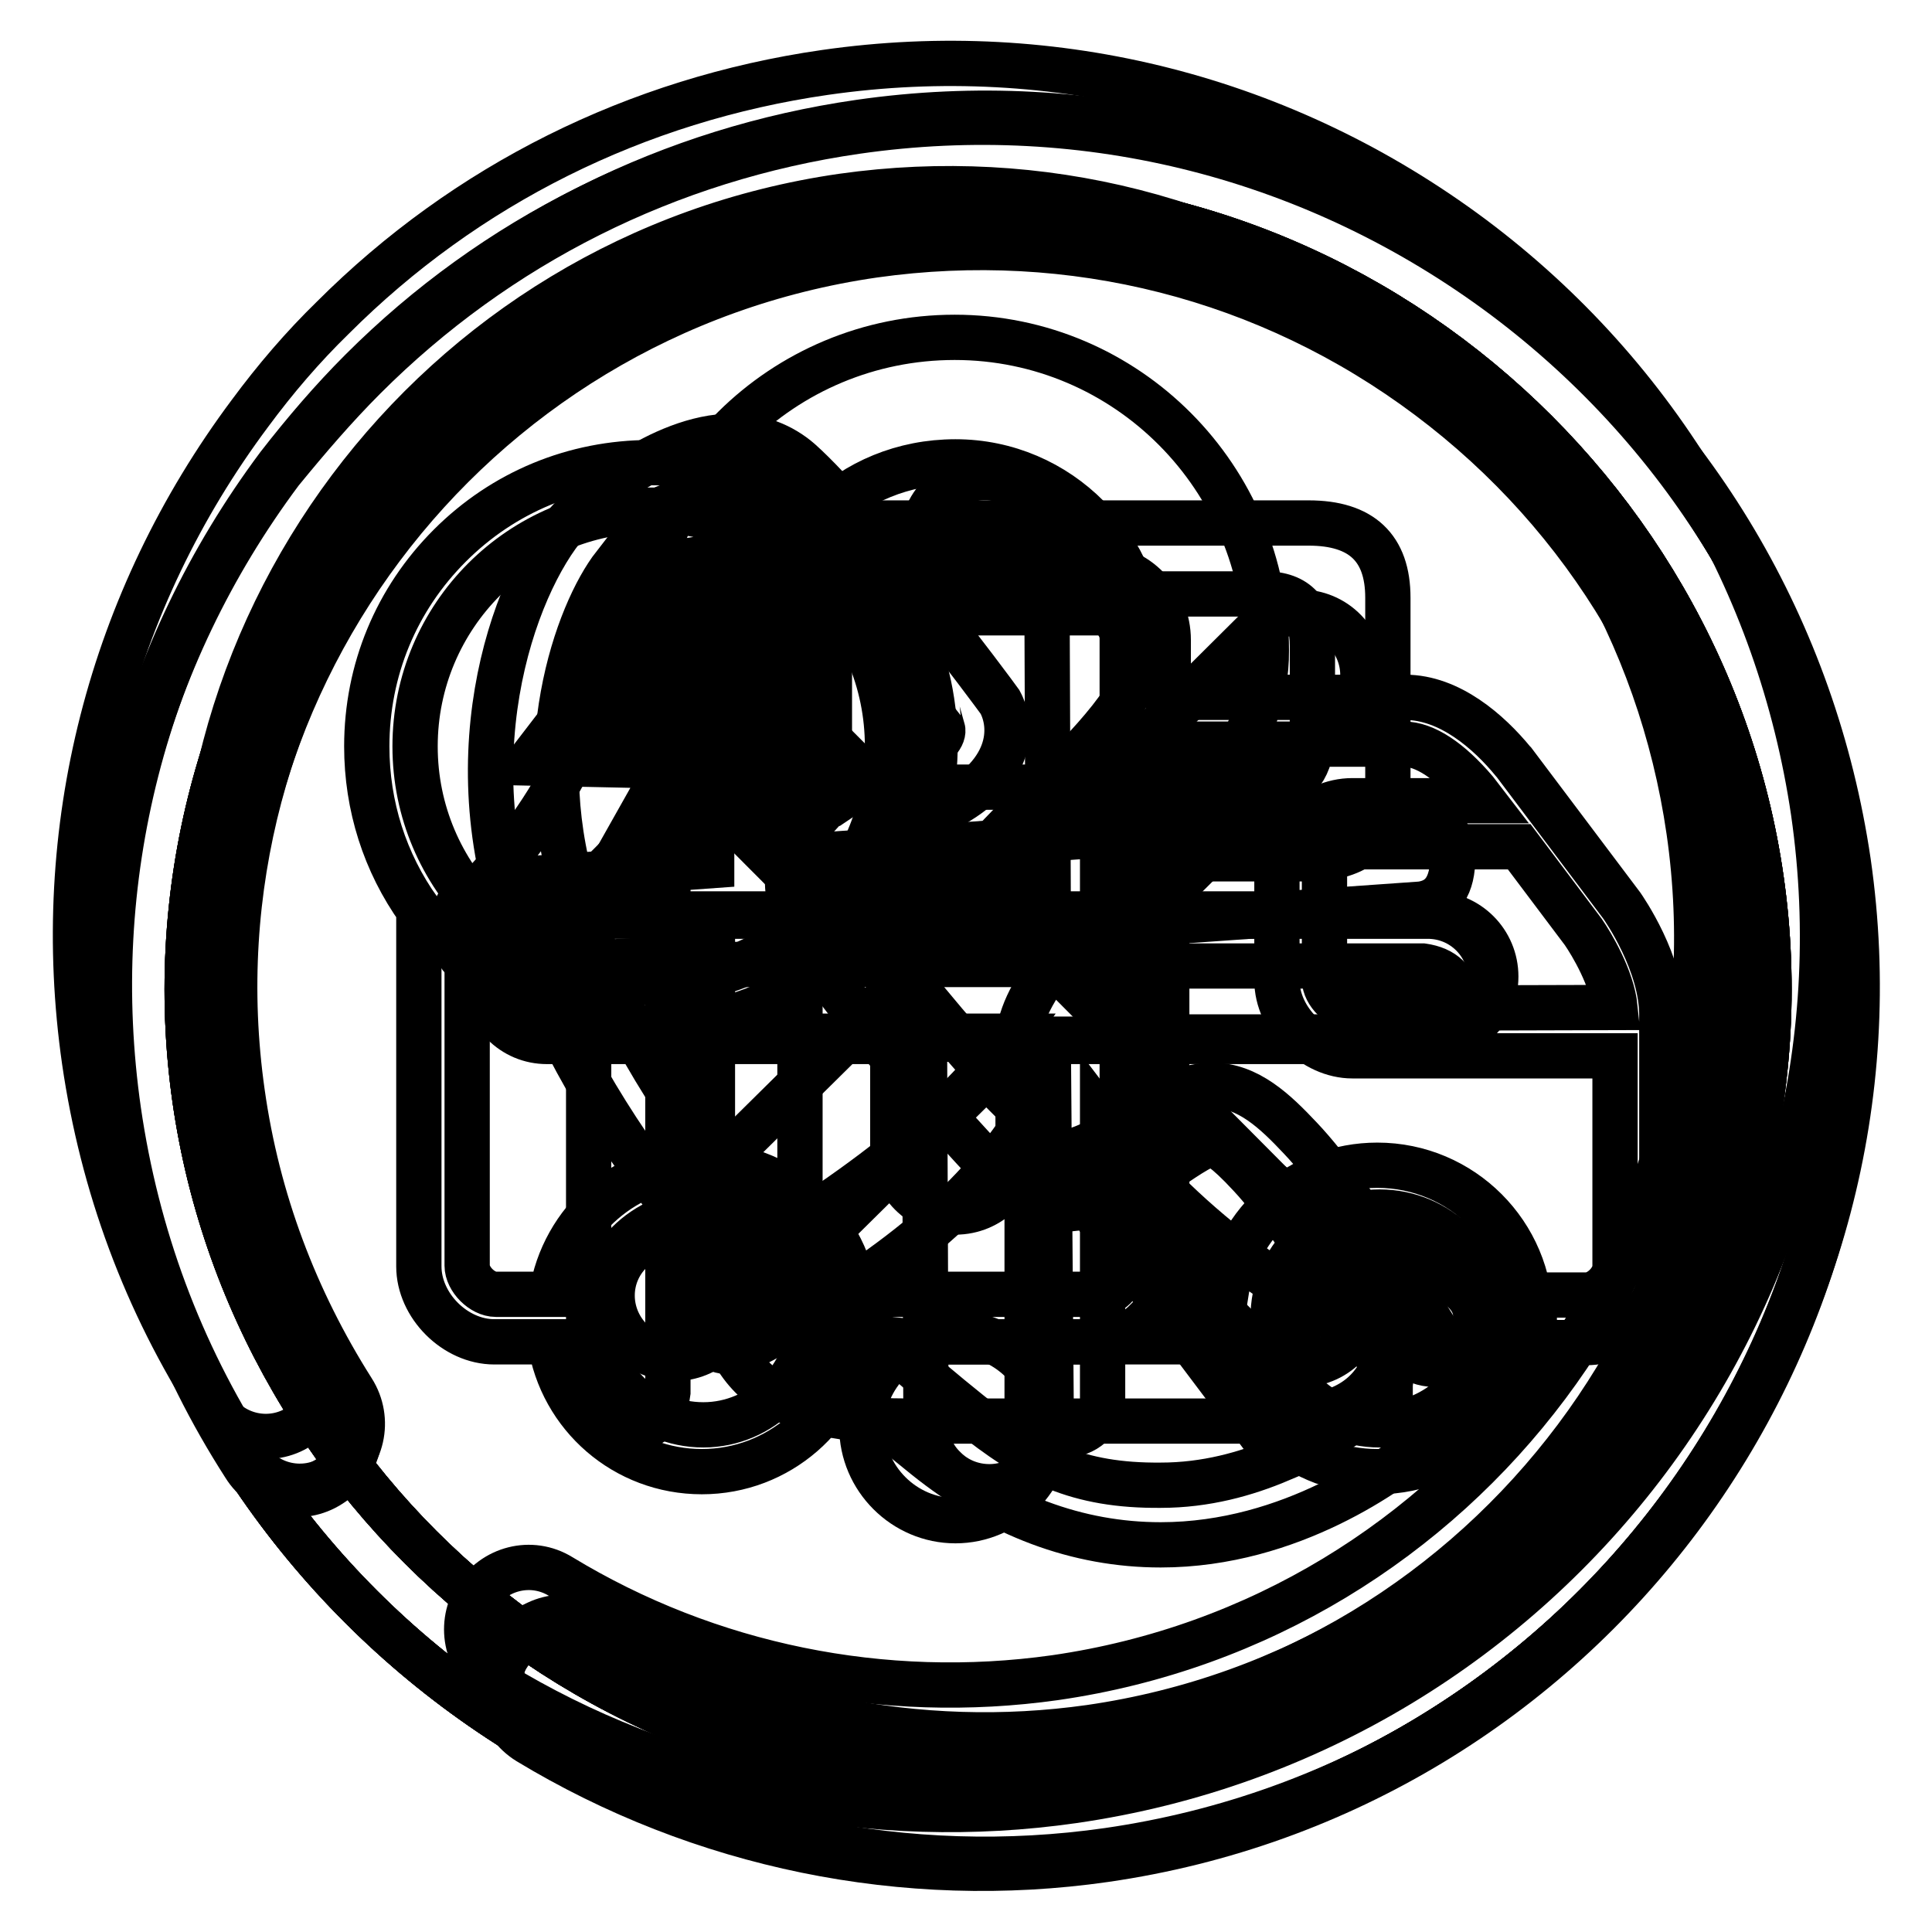 <?xml version="1.0" encoding="utf-8"?>
<!-- Svg Vector Icons : http://www.onlinewebfonts.com/icon -->
<!DOCTYPE svg PUBLIC "-//W3C//DTD SVG 1.1//EN" "http://www.w3.org/Graphics/SVG/1.1/DTD/svg11.dtd">
<svg version="1.1" xmlns="http://www.w3.org/2000/svg" xmlns:xlink="http://www.w3.org/1999/xlink" x="0px" y="0px" viewBox="0 0 256 256" enable-background="new 0 0 256 256" xml:space="preserve">
<g><g><path stroke-width="6" fill-opacity="0" stroke="#000000"  d="M129.6,15.4c-63.8,0-115.7,51.9-115.7,115.7c0,63.8,51.9,115.7,115.7,115.7c63.8,0,115.7-51.9,115.7-115.7C245.3,67.3,193.4,15.4,129.6,15.4L129.6,15.4z M129.6,235.9c-57.3,0-104.8-47.5-104.8-104.8c0-57.3,47.5-104.8,104.8-104.8s104.8,47.5,104.8,104.8C234.4,188.3,186.8,235.9,129.6,235.9L129.6,235.9z M88.5,99.1v85.4c-0.4,3.2-2.3,4.9-5.8,5.3c-3.2-0.4-4.7-2.3-4.7-5.8v-66.6c-0.7,0.7-1.4,1.8-2.1,3.2c-1.1,1.4-2.1,2.8-3.2,4.2c-2.8,2.8-5.4,3-7.9,0.5c-1.8-2.8-1.8-5.8,0-8.9C75,105.3,81.5,90.8,84.3,73c0.7-4.2,3-6.3,6.8-6.3c3.5,0.7,5.1,3.3,4.7,7.9C94.4,81.9,92,90.1,88.5,99.1z M110.5,69.3h62.9c7,0,10.5,3.3,10.5,9.9v25.2c-0.4,6.3-3.9,9.4-10.5,9.4h-27.3V128h42.4c2.8,0.4,4.4,1.9,4.7,4.7c-0.4,3.2-1.8,4.7-4.2,4.7h-39.8c7.7,12.6,22.3,23.6,44,33c2.4,1.8,3,4,1.6,6.8c-1.8,3.2-4,4.2-6.8,3.2c-17.8-8-31.8-18.7-41.9-32v37.2c-0.4,2.8-2.1,4.4-5.3,4.7c-3.2-0.4-4.7-1.8-4.7-4.2v-37.8c-7,11.2-19.4,21.3-37.2,30.4c-2.8,1-5.1,0.2-6.8-2.6c-1.8-2.4-1.4-4.5,1.1-6.3c19.9-11.2,33.5-22,40.9-32.5H96.9c-2.8,0-4.2-1.1-4.2-3.2c0.7-3.5,2.3-5.6,4.7-6.3h38.8v-14.1h-26.7c-6.3,0-9.4-3.5-9.4-10.5V79.2C99.6,72.6,103.1,69.3,110.5,69.3L110.5,69.3z M167.6,78.7h-52.4c-3.9,0-5.6,1.8-5.3,5.2v13.6c-0.4,4.9,1.7,7.2,6.3,6.8h51.9c3.5,0,5.4-2.1,5.8-6.3V85.6C173.9,81,171.8,78.7,167.6,78.7L167.6,78.7z"/><path stroke-width="6" fill-opacity="0" stroke="#000000"  d="M48.3,50C65.9,32.4,88.5,21,113.5,17.4c30.6-4.4,61,3.4,85.8,21.9c24.7,18.5,40.8,45.6,45.2,76.1c9.1,63.1-34.9,121.9-98.1,131c-26.5,3.8-53.6-1.8-76.4-15.6c-3.9-2.4-5.1-7.5-2.8-11.3c2.4-3.9,7.4-5.2,11.3-2.8c19.6,11.9,42.8,16.6,65.5,13.4c54.1-7.8,91.8-58.1,84-112.2c-3.8-26.2-17.5-49.4-38.7-65.3c-21.2-15.9-47.3-22.5-73.5-18.8c-54.1,7.8-91.8,58.1-84.1,112.2c2,14.2,7,27.4,14.6,39.3c2.5,3.9,1.3,9-2.5,11.4c-3.8,2.5-9,1.4-11.4-2.5c-9-14-14.7-29.4-17.1-45.9c-4.4-30.6,3.4-61,21.9-85.8C40.8,58.1,44.4,53.9,48.3,50L48.3,50z"/><path stroke-width="6" fill-opacity="0" stroke="#000000"  d="M142.4,130.7l35.7-35.4c3.3-3.2,3.3-8.4,0.1-11.7c-3.2-3.3-8.5-3.3-11.7-0.1L130.8,119L95.6,83.7c-3.2-3.2-8.5-3.3-11.7,0c-3.2,3.2-3.3,8.5,0,11.7l35.2,35.3l-35.5,35.1c-3.3,3.2-3.3,8.4-0.1,11.7c1.6,1.6,3.7,2.5,5.9,2.5c2.1,0,4.2-0.8,5.8-2.4l35.5-35.1l35.8,35.9c1.6,1.6,3.7,2.4,5.9,2.4c2.1,0,4.2-0.8,5.8-2.4c3.2-3.2,3.3-8.5,0-11.7L142.4,130.7L142.4,130.7z"/><path stroke-width="6" fill-opacity="0" stroke="#000000"  d="M142.4,130.7"/><path stroke-width="6" fill-opacity="0" stroke="#000000"  d="M48.7,48.7c17.6-17.6,40.2-28.9,65.2-32.5c30.6-4.4,61,3.4,85.8,21.9c24.7,18.5,40.7,45.6,45.2,76.1c9.1,63.1-34.9,121.9-98.1,131c-26.5,3.8-53.6-1.8-76.4-15.6c-3.9-2.4-5.1-7.5-2.8-11.3c2.4-3.9,7.4-5.2,11.3-2.8c19.6,11.9,42.8,16.6,65.5,13.4c54.1-7.8,91.8-58.1,84-112.2c-3.8-26.2-17.5-49.4-38.7-65.3c-21.2-15.9-47.3-22.5-73.5-18.8c-54.1,7.8-91.8,58.1-84.1,112.2c2,14.2,7,27.4,14.6,39.4c2.5,3.9,1.3,9-2.5,11.4c-3.8,2.5-9,1.4-11.4-2.5c-9-14-14.7-29.4-17.1-45.9c-4.4-30.6,3.4-61,21.9-85.8C41.1,56.9,44.7,52.6,48.7,48.7L48.7,48.7z"/><path stroke-width="6" fill-opacity="0" stroke="#000000"  d="M139.6,137.7h50.3c4.6,0,8.3-3.7,8.3-8.3c0-4.6-3.7-8.3-8.3-8.3h-50.3H123H73.1c-4.6,0-8.3,3.7-8.3,8.3c0,2.3,0.9,4.4,2.5,5.9c1.5,1.5,3.5,2.4,5.8,2.4h50H139.6L139.6,137.7z"/><path stroke-width="6" fill-opacity="0" stroke="#000000"  d="M142.8,129.5"/><path stroke-width="6" fill-opacity="0" stroke="#000000"  d="M44.1,42.1c17.6-17.6,40.2-28.9,65.2-32.5c30.6-4.4,61,3.4,85.8,21.9c24.7,18.5,40.7,45.6,45.2,76.1c9.1,63.1-34.9,121.9-98.1,131c-26.5,3.8-53.6-1.7-76.4-15.6c-3.9-2.4-5.1-7.5-2.8-11.3c2.4-3.9,7.4-5.2,11.3-2.8c19.6,11.9,42.8,16.6,65.5,13.4c54.1-7.8,91.8-58.1,84-112.2c-3.8-26.2-17.5-49.4-38.7-65.3c-21.2-15.9-47.3-22.5-73.5-18.8c-54.1,7.8-91.8,58.1-84,112.2c2,14.2,7,27.4,14.6,39.4c2.5,3.9,1.3,9-2.5,11.4c-3.8,2.5-9,1.4-11.4-2.5c-9-14-14.7-29.4-17.1-45.9c-4.4-30.6,3.4-61,21.9-85.8C36.5,50.2,40.1,46,44.1,42.1L44.1,42.1z"/><path stroke-width="6" fill-opacity="0" stroke="#000000"  d="M138.1,137.6"/><path stroke-width="6" fill-opacity="0" stroke="#000000"  d="M126.6,201.5c-6.8,0-12.4-5.6-12.4-12.4c0-6.8,5.6-12.4,12.4-12.4S139,182.2,139,189C139,195.9,133.4,201.5,126.6,201.5L126.6,201.5z"/><path stroke-width="6" fill-opacity="0" stroke="#000000"  d="M149.5,117c-7.2,7.2-14.6,14.6-14.6,21.3v14c0,4.6-3.7,8.3-8.3,8.3c-4.6,0-8.3-3.7-8.3-8.3v-14c0-13.5,10.3-23.8,19.5-33c6.7-6.7,13.6-13.6,13.6-19.1c0-13.8-11.1-25-24.8-25c-13.9,0-24.8,10.7-24.8,24.4c0,4.6-3.7,8.3-8.3,8.3c-4.6,0-8.3-3.7-8.3-8.3c0-22.6,18.5-40.9,41.3-40.9c22.8,0,41.3,18.6,41.3,41.5C167.9,98.5,158.5,107.9,149.5,117L149.5,117z"/><path stroke-width="6" fill-opacity="0" stroke="#000000"  d="M47.9,49.1c17.6-17.6,40.2-28.9,65.2-32.5c30.6-4.4,61,3.4,85.8,21.9c24.7,18.5,40.8,45.6,45.2,76.1c9.1,63.1-34.9,121.9-98.1,131c-26.5,3.8-53.6-1.8-76.4-15.6c-3.9-2.4-5.1-7.5-2.8-11.3c2.4-3.9,7.4-5.2,11.3-2.8c19.6,11.9,42.8,16.6,65.5,13.4c54.1-7.8,91.8-58.1,84-112.2C224,90.8,210.2,67.6,189,51.7c-21.2-15.9-47.3-22.5-73.5-18.8c-54.1,7.8-91.8,58.1-84.1,112.2c2,14.2,7,27.4,14.6,39.4c2.5,3.9,1.3,9-2.5,11.4c-3.8,2.5-9,1.4-11.4-2.5c-9-14-14.7-29.4-17.1-45.9c-4.4-30.6,3.4-61,21.9-85.8C40.4,57.2,44,53,47.9,49.1L47.9,49.1z"/><path stroke-width="6" fill-opacity="0" stroke="#000000"  d="M138.9,138l50.3,0c4.6,0,8.3-3.7,8.3-8.3s-3.7-8.3-8.3-8.3l-50.3,0l-0.2-49.9c0-4.6-3.7-8.3-8.3-8.2c-4.6,0-8.3,3.7-8.2,8.3l0.2,49.8l-49.9,0c-4.6,0-8.3,3.7-8.3,8.3c0,2.3,0.9,4.4,2.5,5.9c1.5,1.5,3.5,2.4,5.8,2.4l50,0l0.2,50.7c0,2.3,0.9,4.4,2.5,5.9c1.5,1.5,3.6,2.4,5.9,2.4c4.6,0,8.2-3.7,8.2-8.3L138.9,138L138.9,138z"/><path stroke-width="6" fill-opacity="0" stroke="#000000"  d="M142.1,129.8"/><path stroke-width="6" fill-opacity="0" stroke="#000000"  d="M129.6,15.4c-63.8,0-115.7,51.9-115.7,115.7c0,63.8,51.9,115.7,115.7,115.7c63.8,0,115.7-51.9,115.7-115.7C245.3,67.3,193.4,15.4,129.6,15.4L129.6,15.4z M129.6,235.9c-57.3,0-104.8-47.5-104.8-104.8c0-57.3,47.5-104.8,104.8-104.8s104.8,47.5,104.8,104.8C234.4,188.3,186.8,235.9,129.6,235.9L129.6,235.9z M106,83.1v30.4l81.2-5.8c3.2,0,4.9,1.9,5.3,5.8c0,3.9-1.4,5.9-4.2,6.3l-82.3,5.8v38.1c0.2,10.3,4.4,14.1,17.8,14.1h35.6c11.5,0,14.7,0.2,14.7-9.8c0-2,2-4.7,5.5-4.7c3.5,0,5.7,2.1,5.7,5.3c0,19.9-8.7,19.7-24.3,19.7h-40.9c-19.4,0-25.7-7-25.7-23v-38.6l-28.2,1.6c-3.9,0.4-5.9-1.2-6.3-4.7c0-3.8,1.7-6.1,5.2-6.8l29.2-2.1V82.6c0-3.2,1.9-4.7,5.8-4.7C103.8,78.2,105.7,80,106,83.1L106,83.1z"/><path stroke-width="6" fill-opacity="0" stroke="#000000"  d="M129.6,15.4c-63.8,0-115.7,51.9-115.7,115.7c0,63.8,51.9,115.7,115.7,115.7c63.8,0,115.7-51.9,115.7-115.7C245.3,67.3,193.4,15.4,129.6,15.4z M129.6,235.9c-57.3,0-104.8-47.5-104.8-104.8c0-57.3,47.5-104.8,104.8-104.8s104.8,47.5,104.8,104.8C234.4,188.3,186.8,235.9,129.6,235.9z M191.6,178.5c-0.5-0.8-11.8-19.8-19.3-27.7c-3.3-3.5-6.9-7-11.7-7c-4.1,0-7.8,2.5-11.9,5.4c-4.3,3-6.8,3.3-7.8,3.8c-0.2-0.2-21-22-26.5-31.8c-3.4-6.2-1-8.4,10-13.6c10-4.7,9.9-11.3,8.1-14.6c-0.7-1-18-24.3-26.5-31.9c-2.4-2.1-5.5-3.3-8.9-3.3c-9.7,0-19.6,9.1-20.6,10.1c-6.9,6.2-16.7,29.2-8.2,54.3c8.5,25.1,26.2,48.3,54.3,70.8c9.7,7.8,20.2,11.7,31.2,11.7c17.4,0,30.8-10.1,34.4-13.1C194.6,186.2,193.1,180.5,191.6,178.5z M99.9,66.6c7.8,7,24.9,30,25,30c0.2,0.7-0.5,2.3-4.5,4.2c-2.7,1.3-5.7,2.7-8.5,4.6L85.4,71.1c3.5-2.7,8.3-5.5,11.8-5.5C98.3,65.6,99.1,65.9,99.9,66.6z M128.4,187.2c-26.9-21.6-43.8-43.6-51.8-67.3c-6.8-20.3-0.1-38.7,4.8-45l26.3,33.9c-3.5,3.8-4.9,8.8-1,15.8c5.9,10.6,26.8,32.4,27.9,33.6c0.6,0.5,2.6,2,6.4,2c1.1,0,2.2-0.2,3.3-0.4l25.3,33.6c-4.5,1.9-9.8,3.4-15.8,3.4C142.8,196.9,136.4,193.7,128.4,187.2z M182.3,185.9c-1.3,1.1-4,3.1-7.6,5.2l-25-33.2c1.4-0.7,2.8-1.5,4.3-2.5c2.2-1.5,5.4-3.8,6.6-3.8c0.4,0,1.6,0.4,5.1,4.2c6.8,7.3,18.2,26.3,18.5,26.8C184.2,182.5,184.8,183.8,182.3,185.9z"/><path stroke-width="6" fill-opacity="0" stroke="#000000"  d="M129.6,15.4c-63.8,0-115.7,51.9-115.7,115.7c0,63.8,51.9,115.7,115.7,115.7c63.8,0,115.7-51.9,115.7-115.7C245.3,67.3,193.4,15.4,129.6,15.4z M129.6,235.9c-57.3,0-104.8-47.5-104.8-104.8c0-57.3,47.5-104.8,104.8-104.8s104.8,47.5,104.8,104.8C234.4,188.3,186.8,235.9,129.6,235.9z M214.9,120l-14.3-19l-0.1-0.1c-3.2-3.9-8.4-8.5-14.3-8.5h-27.6c-1.3,0-2.6,0.3-3.8,0.8v-8.4c0-5.3-4.2-9.7-9.4-9.7h-30.1c-0.8-1-1.6-1.9-2.5-2.8c-7.1-7.1-16.5-11-26.6-11s-19.5,3.9-26.6,11c-7.1,7.1-11,16.5-11,26.6c0,7.9,2.4,15.4,6.9,21.7v47.2c0,5.2,4.8,10,10,10h7.4c1.5,9.8,9.9,17.2,20.1,17.2s18.6-7.5,20.1-17.2h32.1c2.6,0,4.9-1,6.6-2.7c1.8,1.6,4.1,2.7,6.6,2.7h4c1.5,9.8,9.9,17.2,20.1,17.2c11.2,0,20.3-9.1,20.3-20.3c0-11.2-9.1-20.3-20.3-20.3c-10.2,0-18.6,7.5-20.1,17.2h-4c-1.8,0-3.8-2-3.8-3.8v-65.4c0-1.8,2-3.8,3.8-3.8h27.6c2.8,0,6.1,2.2,9.5,6.2l1,1.3h-17.3c-5.3,0-10,4.7-10,10v13.8c0,5.2,4.9,10,10,10H214v27.9c0,1.8-2,3.8-3.8,3.8h-6.9v6.3h6.9c5.3,0,10-4.8,10-10v-33.2C220.3,127.7,215.1,120.3,214.9,120z M182.8,160.6c7.8,0,14.1,6.3,14.1,14.1c0,7.8-6.3,14.1-14.1,14.1c-7.8,0-14.1-6.3-14.1-14.1C168.6,166.9,175,160.6,182.8,160.6z M86.3,67.6c17.3,0,31.3,14,31.3,31.3c0,17.3-14.1,31.3-31.3,31.3c-17.3,0-31.3-14-31.3-31.3S69,67.6,86.3,67.6z M93.2,188.8c-7.8,0-14.1-6.3-14.1-14.1c0-7.8,6.3-14.1,14.1-14.1c7.8,0,14.1,6.3,14.1,14.1C107.3,182.4,100.9,188.8,93.2,188.8z M148.6,168.3c0,1.8-1.4,3.2-3.2,3.2h-32.1c-1.5-9.8-9.9-17.2-20.1-17.2s-18.6,7.5-20.1,17.2h-7.4c-1.8,0-3.8-2-3.8-3.8v-40.4c6.8,5.8,15.4,9,24.4,9c10,0,19.5-3.9,26.6-11c7.1-7.1,11-16.5,11-26.6c0-6.2-1.5-12.2-4.3-17.5h26c1.7,0,3.1,1.6,3.1,3.4v17.6v65.5V168.3L148.6,168.3z M179.3,133.6c-1.7,0-3.8-2-3.8-3.8v-13.8c0-2.1,2-3.8,3.8-3.8h22l8.5,11.3c1.1,1.6,3.8,6.1,4.2,10L179.3,133.6L179.3,133.6z M101.5,72.7L83.9,95.8l18.1-0.7l-26.3,29.3l12.9-22.9L70,101.1l20.5-26.7L101.5,72.7z"/></g></g>
</svg>